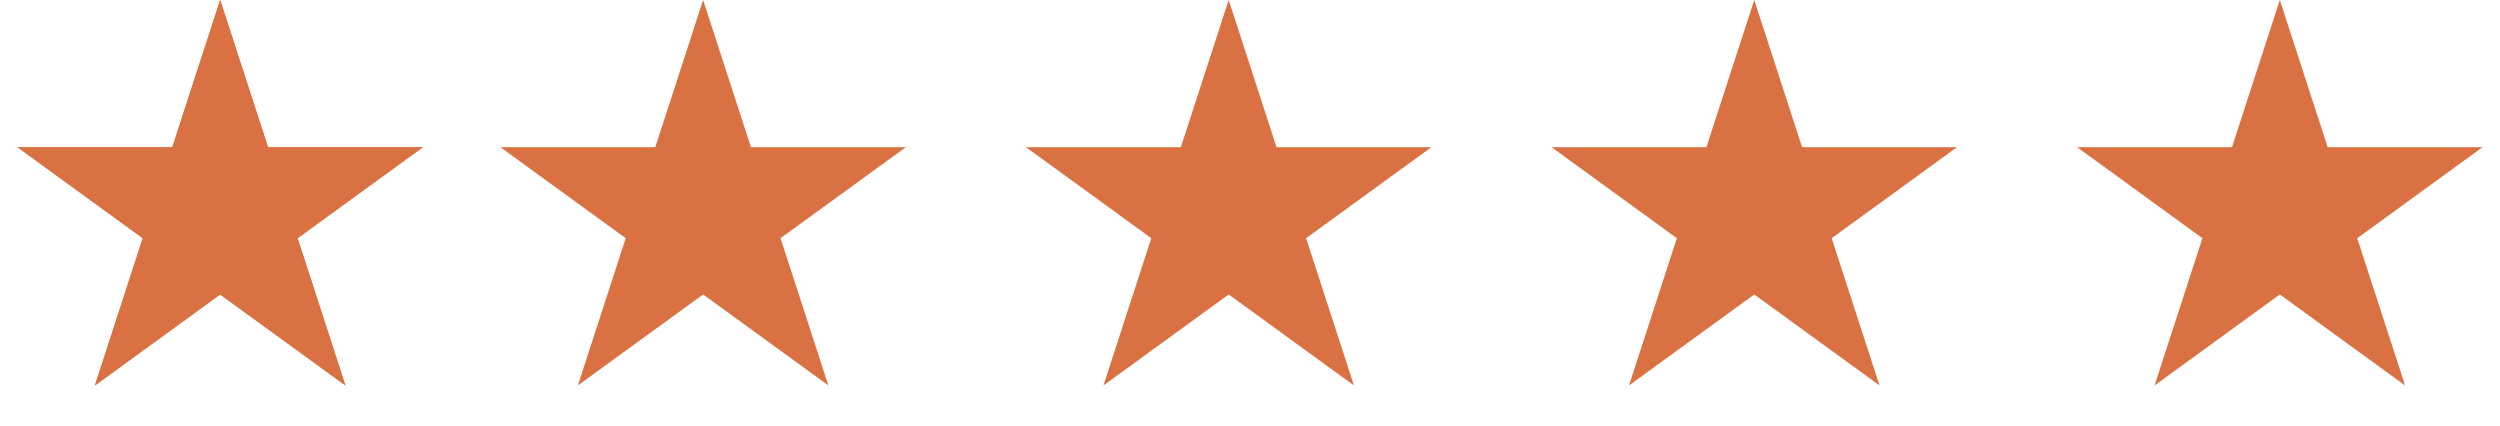 <svg width="176" height="30" viewBox="0 0 176 30" fill="none" xmlns="http://www.w3.org/2000/svg">
<path d="M15.5 0L18.868 10.365H29.766L20.949 16.77L24.317 27.135L15.5 20.73L6.683 27.135L10.051 16.77L1.234 10.365H12.132L15.5 0Z" fill="#DA7142"/>
<path d="M15.5 0L18.868 10.365H29.766L20.949 16.77L24.317 27.135L15.5 20.73L6.683 27.135L10.051 16.77L1.234 10.365H12.132L15.5 0Z" fill="#DA7142"/>
<path d="M49.5 0L52.868 10.365H63.766L54.949 16.77L58.317 27.135L49.5 20.73L40.683 27.135L44.051 16.77L35.234 10.365H46.132L49.5 0Z" fill="#DA7142"/>
<path d="M86.5 0L89.868 10.365H100.766L91.949 16.77L95.317 27.135L86.5 20.73L77.683 27.135L81.051 16.77L72.234 10.365H83.132L86.5 0Z" fill="#DA7142"/>
<path d="M123.5 0L126.868 10.365H137.766L128.949 16.77L132.317 27.135L123.5 20.73L114.683 27.135L118.051 16.77L109.234 10.365H120.132L123.5 0Z" fill="#DA7142"/>
<path d="M160.5 0L163.868 10.365H174.766L165.949 16.77L169.317 27.135L160.5 20.73L151.683 27.135L155.051 16.77L146.234 10.365H157.132L160.5 0Z" fill="#DA7142"/>
</svg>
